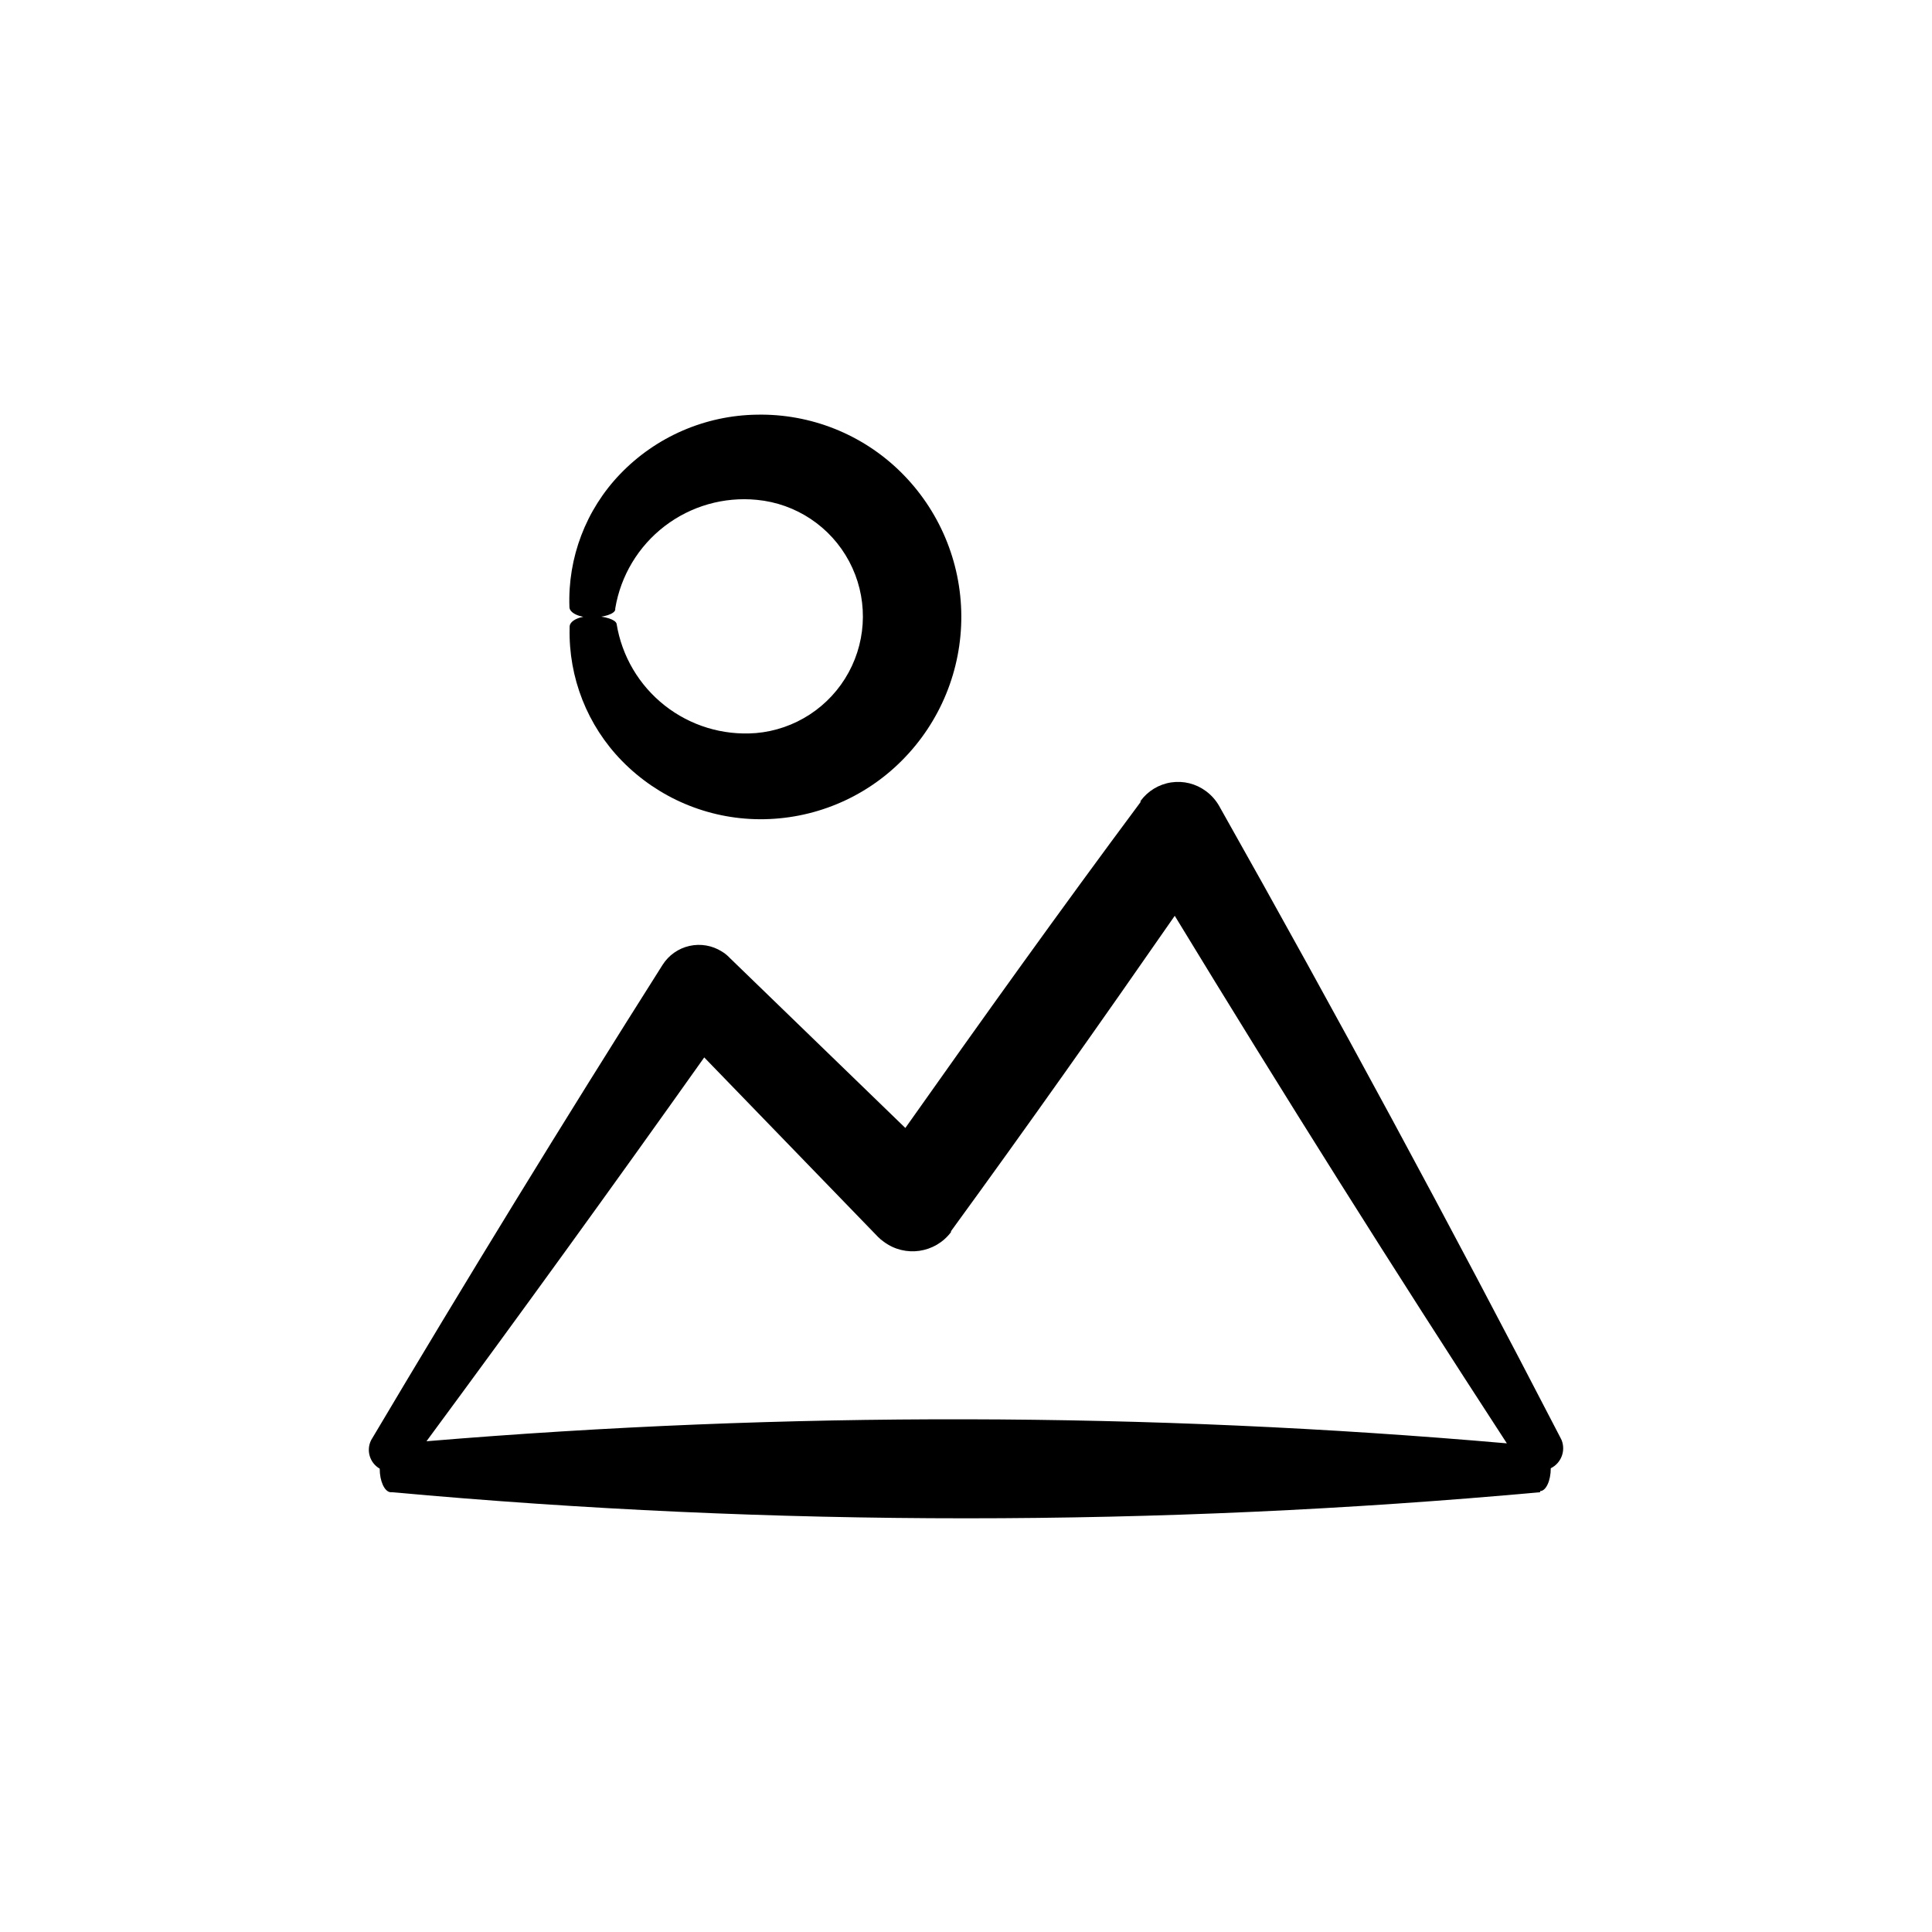 <?xml version="1.0" encoding="UTF-8"?>
<!-- Uploaded to: SVG Repo, www.svgrepo.com, Generator: SVG Repo Mixer Tools -->
<svg fill="#000000" width="800px" height="800px" version="1.1" viewBox="144 144 512 512" xmlns="http://www.w3.org/2000/svg">
 <g>
  <path d="m344.18 338.28c-8.645 0.656-17.219-1.957-24.031-7.324-6.809-5.363-11.359-13.086-12.746-21.645-0.25-1.109-3.023-2.016-6.348-2.066-3.324-0.051-5.996 1.16-6.098 2.769v0.406c-0.316 13.148 4.699 25.871 13.906 35.266 9.598 9.793 22.715 15.344 36.426 15.418 14.156 0.086 27.754-5.527 37.734-15.57 10.148-10.172 15.812-23.977 15.734-38.348-0.074-14.367-5.883-28.113-16.137-38.18-10.133-9.949-23.844-15.395-38.039-15.113-13.688 0.188-26.734 5.848-36.223 15.719-9.082 9.445-13.934 22.172-13.453 35.266 0 1.562 2.672 2.82 5.945 2.769 3.273-0.051 5.996-0.957 6.195-2.066v-0.352h0.004c1.438-8.66 6.117-16.449 13.086-21.793 6.969-5.34 15.707-7.832 24.445-6.973 10.379 0.988 19.57 7.121 24.461 16.324 4.894 9.203 4.844 20.25-0.141 29.406-4.984 9.16-14.234 15.199-24.621 16.086z"/>
  <path d="m552.15 539.15c1.562 0 2.82-2.769 2.82-6.047 2.754-1.359 4.004-4.602 2.875-7.457l-0.352-0.707c-29.191-56.426-59.336-112.23-90.438-167.41-0.879-1.52-2.062-2.84-3.477-3.879-2.641-1.965-5.957-2.793-9.211-2.301-3.254 0.492-6.176 2.262-8.117 4.922v0.301c-21.062 28.312-41.867 57.383-62.324 86.352l-46.453-44.988-0.352-0.352h0.004c-0.547-0.543-1.156-1.016-1.816-1.414-2.551-1.617-5.641-2.152-8.59-1.492-2.949 0.66-5.512 2.469-7.129 5.019-26.332 41.582-52.078 83.566-77.234 125.95-1.367 2.723-0.371 6.039 2.269 7.559 0 3.324 1.258 6.047 2.82 6.246h0.453c101.21 9.219 203.04 9.219 304.25 0zm-295.13-13.203c24.789-33.586 49.324-67.492 73.609-101.72l45.949 47.457-0.004 0.004c0.508 0.523 1.066 0.996 1.664 1.41 5.625 4.18 13.57 3.031 17.785-2.57v-0.25c20.152-27.66 39.75-55.418 59.297-83.582 28.617 47.023 57.953 93.625 88.016 139.81v-0.004c-95.25-8.312-191.04-8.496-286.32-0.555z"/>
 </g>
</svg>
